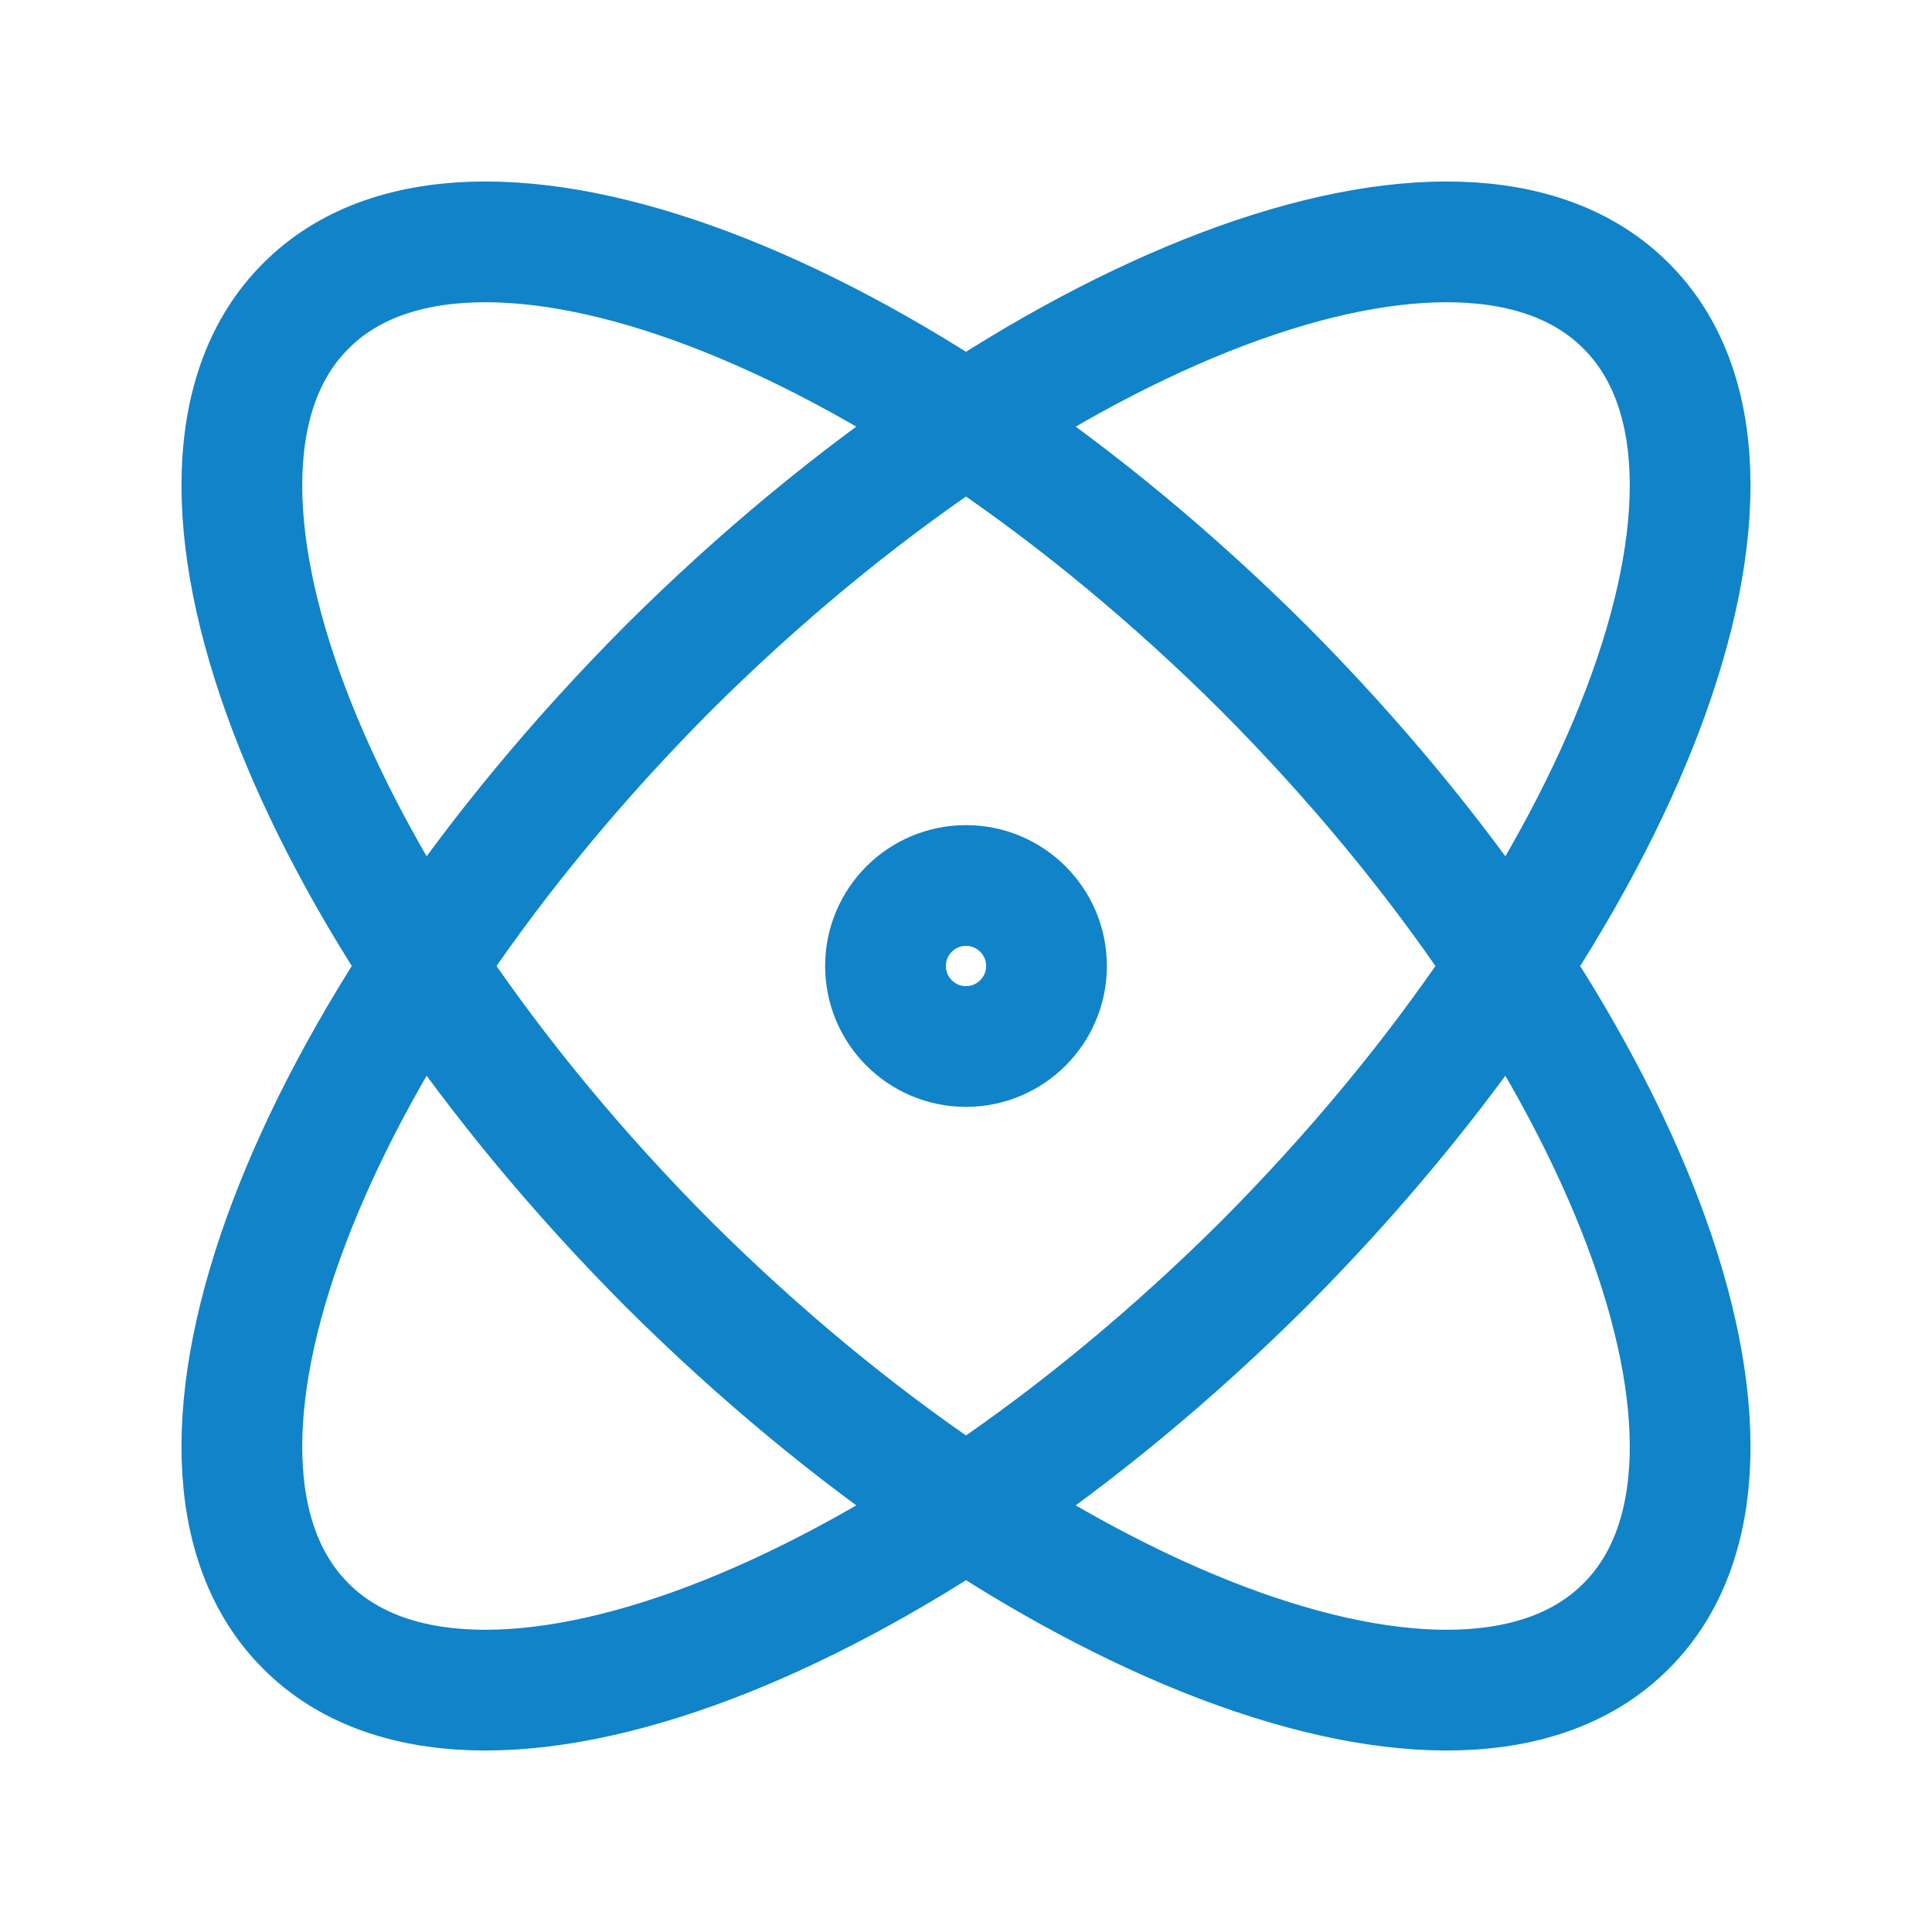 <svg width="24" height="24" viewBox="0 0 24 24" fill="none" xmlns="http://www.w3.org/2000/svg">
<path d="M12 13C12.552 13 13 12.552 13 12C13 11.448 12.552 11 12 11C11.448 11 11 11.448 11 12C11 12.552 11.448 13 12 13Z" stroke="#1183C9" stroke-width="1.5" stroke-linecap="round" stroke-linejoin="round"/>
<path d="M20.2 20.2C22.24 18.17 20.22 12.84 15.7 8.3C11.16 3.78 5.83 1.76 3.8 3.8C1.76 5.83 3.78 11.16 8.3 15.7C12.84 20.22 18.17 22.24 20.2 20.2Z" stroke="#1183C9" stroke-width="1.5" stroke-linecap="round" stroke-linejoin="round"/>
<path d="M15.7 15.7C20.22 11.16 22.24 5.83 20.2 3.8C18.17 1.76 12.84 3.78 8.3 8.3C3.78 12.84 1.76 18.17 3.8 20.2C5.83 22.24 11.16 20.22 15.7 15.7Z" stroke="#1183C9" stroke-width="1.5" stroke-linecap="round" stroke-linejoin="round"/>
</svg>
